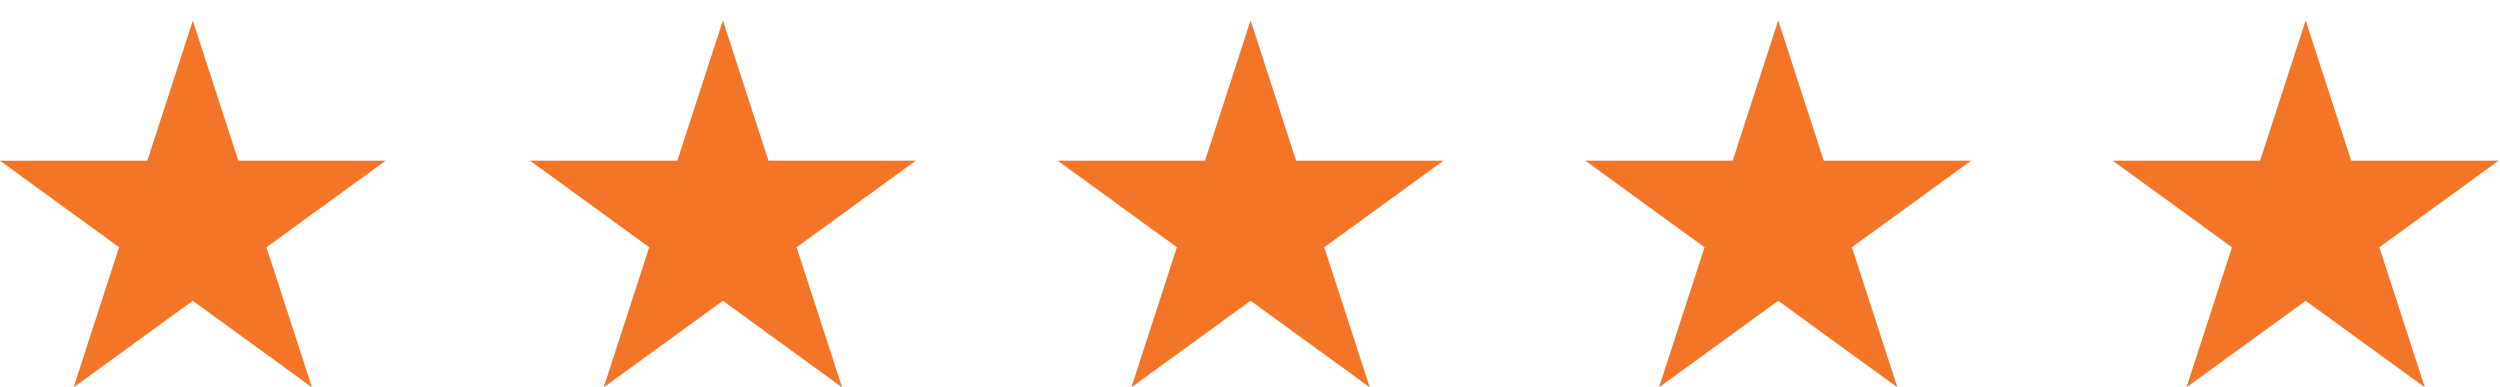 <svg xmlns="http://www.w3.org/2000/svg" xmlns:xlink="http://www.w3.org/1999/xlink" xmlns:serif="http://www.serif.com/" id="Layer_1" viewBox="0 0 512 79.34"><defs><style>      .st0 {        fill: #f37628;        fill-rule: evenodd;      }    </style></defs><path class="st0" d="M39.49,4.22l9.32,28.69h30.17l-24.41,17.73,9.32,28.69-24.41-17.73-24.41,17.73,9.32-28.69L0,32.92h30.17l9.32-28.69Z"></path><path class="st0" d="M148.06,4.22l9.32,28.69h30.17l-24.41,17.73,9.32,28.69-24.41-17.73-24.41,17.73,9.32-28.69-24.41-17.73h30.17l9.32-28.69Z"></path><path class="st0" d="M256.13,4.22l9.32,28.69h30.17l-24.41,17.73,9.32,28.69-24.41-17.73-24.41,17.73,9.32-28.69-24.41-17.73h30.17l9.32-28.69Z"></path><path class="st0" d="M364.19,4.22l9.32,28.69h30.17l-24.41,17.73,9.32,28.69-24.41-17.73-24.41,17.73,9.32-28.69-24.41-17.73h30.17l9.32-28.69Z"></path><path class="st0" d="M472.21,4.22l9.32,28.69h30.17l-24.41,17.73,9.32,28.69-24.41-17.73-24.41,17.73,9.32-28.69-24.41-17.73h30.17l9.32-28.69Z"></path></svg>